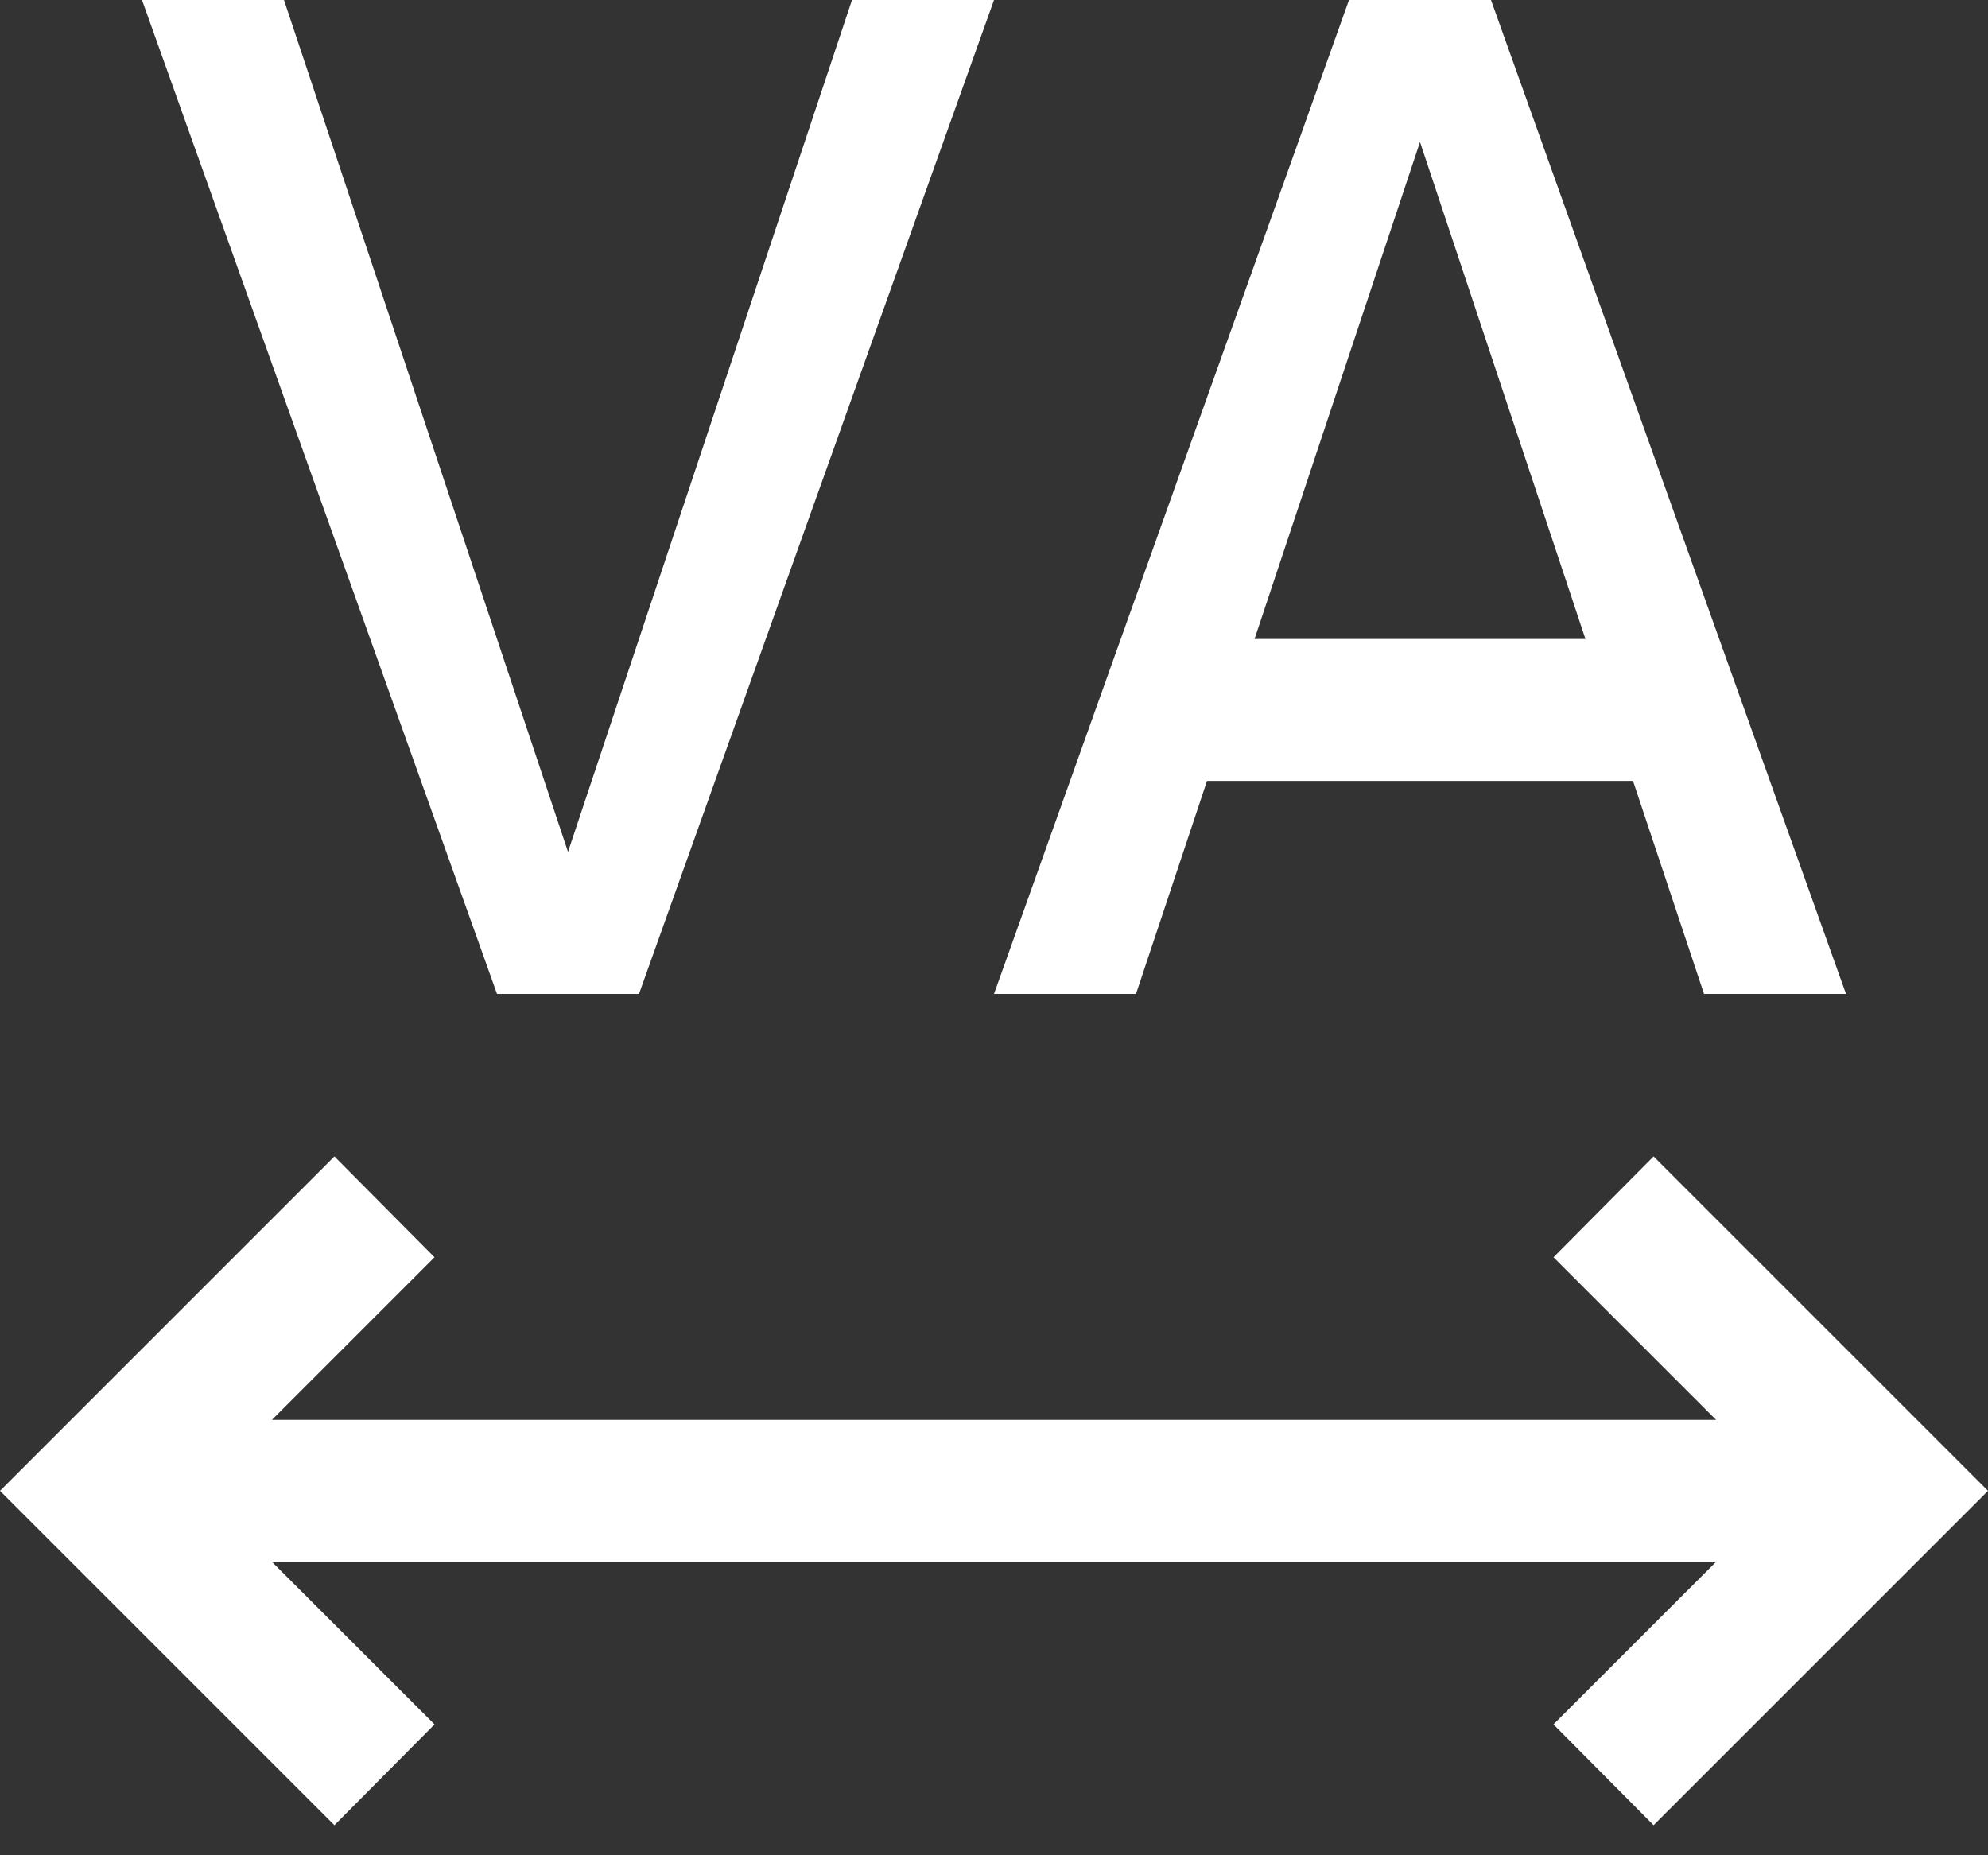 <svg width="60" height="56" viewBox="0 0 60 56" fill="none" xmlns="http://www.w3.org/2000/svg">
<rect x="0" y="0" width="60" height="56" fill="#333333" stroke="none"/>
<path d="M49.907 34.907L46.886 37.95L51.793 42.857H8.207L13.114 37.95L10.093 34.907L0 45L10.093 55.093L13.114 52.05L8.207 47.143H51.793L46.886 52.05L49.907 55.093L60 45L49.907 34.907ZM51.429 30H55.714L45 0H40.714L30 30H34.286L36.429 23.571H49.286L51.429 30ZM37.864 19.286L42.857 4.286L47.85 19.286H37.864ZM25.714 0L17.143 25.714L8.571 0H4.286L15 30H19.286L30 0H25.714Z" fill="white"/>
</svg>
